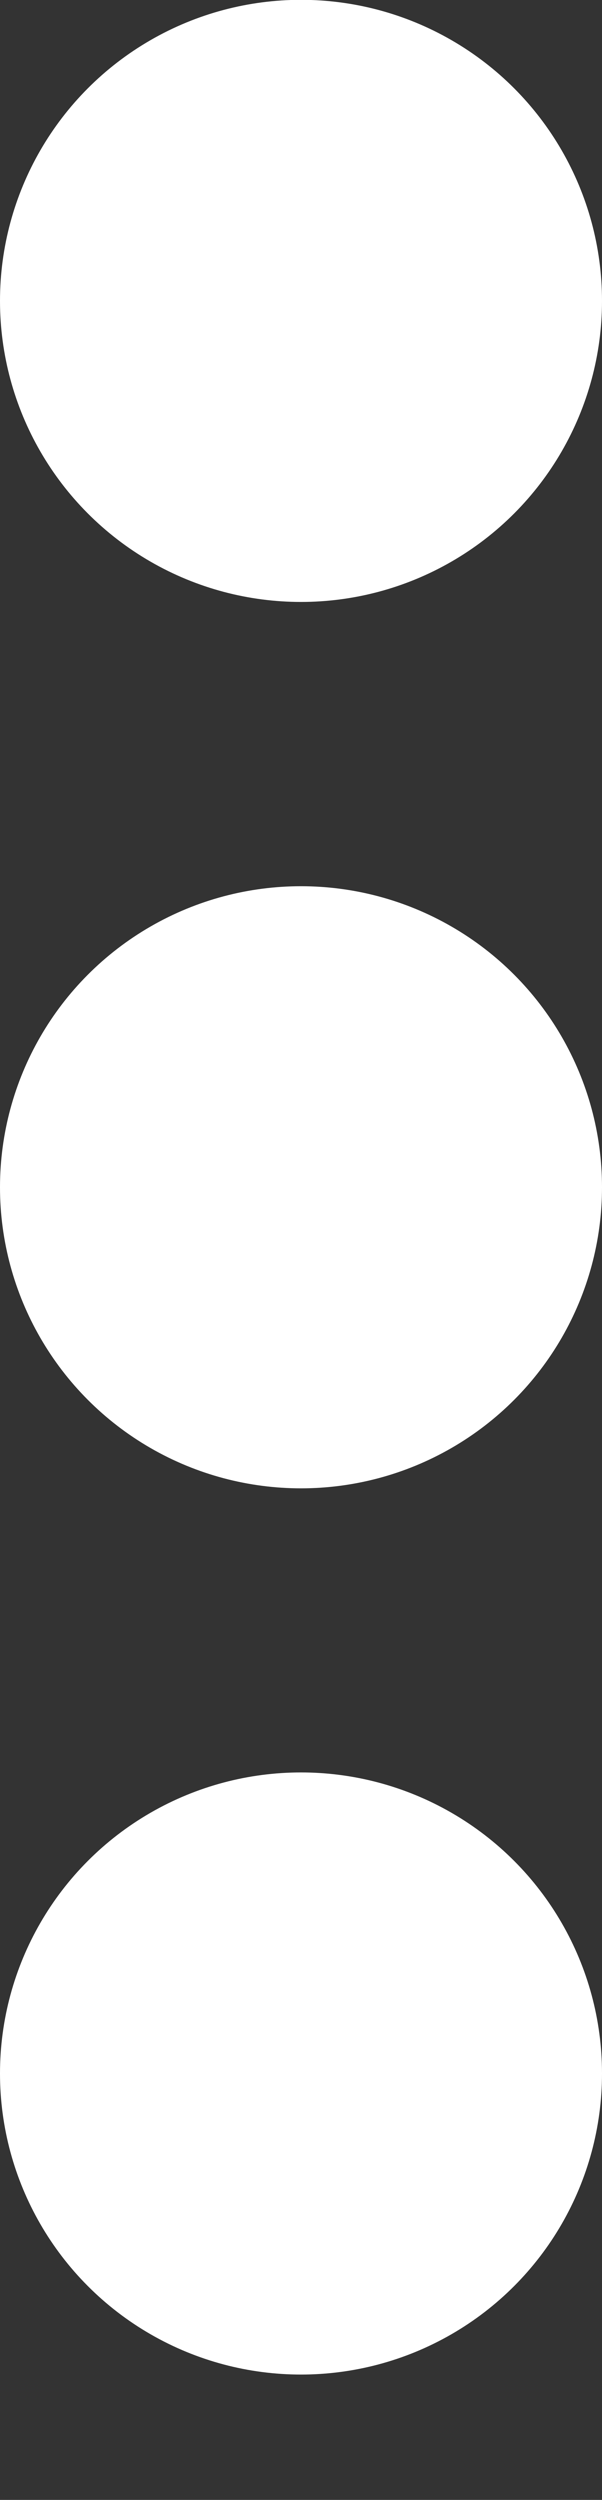 <?xml version="1.0" encoding="utf-8"?>
<!-- Generator: Adobe Illustrator 16.0.0, SVG Export Plug-In . SVG Version: 6.00 Build 0)  -->
<!DOCTYPE svg PUBLIC "-//W3C//DTD SVG 1.1//EN" "http://www.w3.org/Graphics/SVG/1.1/DTD/svg11.dtd">
<svg version="1.1" id="Layer_1" xmlns="http://www.w3.org/2000/svg" xmlns:xlink="http://www.w3.org/1999/xlink" x="0px" y="0px"
	 width="3.55px" height="14.739px" viewBox="0 0 3.55 14.739" enable-background="new 0 0 3.55 14.739" xml:space="preserve">
<rect x="0" y="0" width="3.55" height="14.739" fill="#333333" stroke="none"/>
<circle fill="#FFFFFF" cx="1.775" cy="1.774" r="1.775"/>
<circle fill="#FFFFFF" cx="1.775" cy="7" r="1.775"/>
<circle fill="#FFFFFF" cx="1.775" cy="12.225" r="1.775"/>
</svg>
